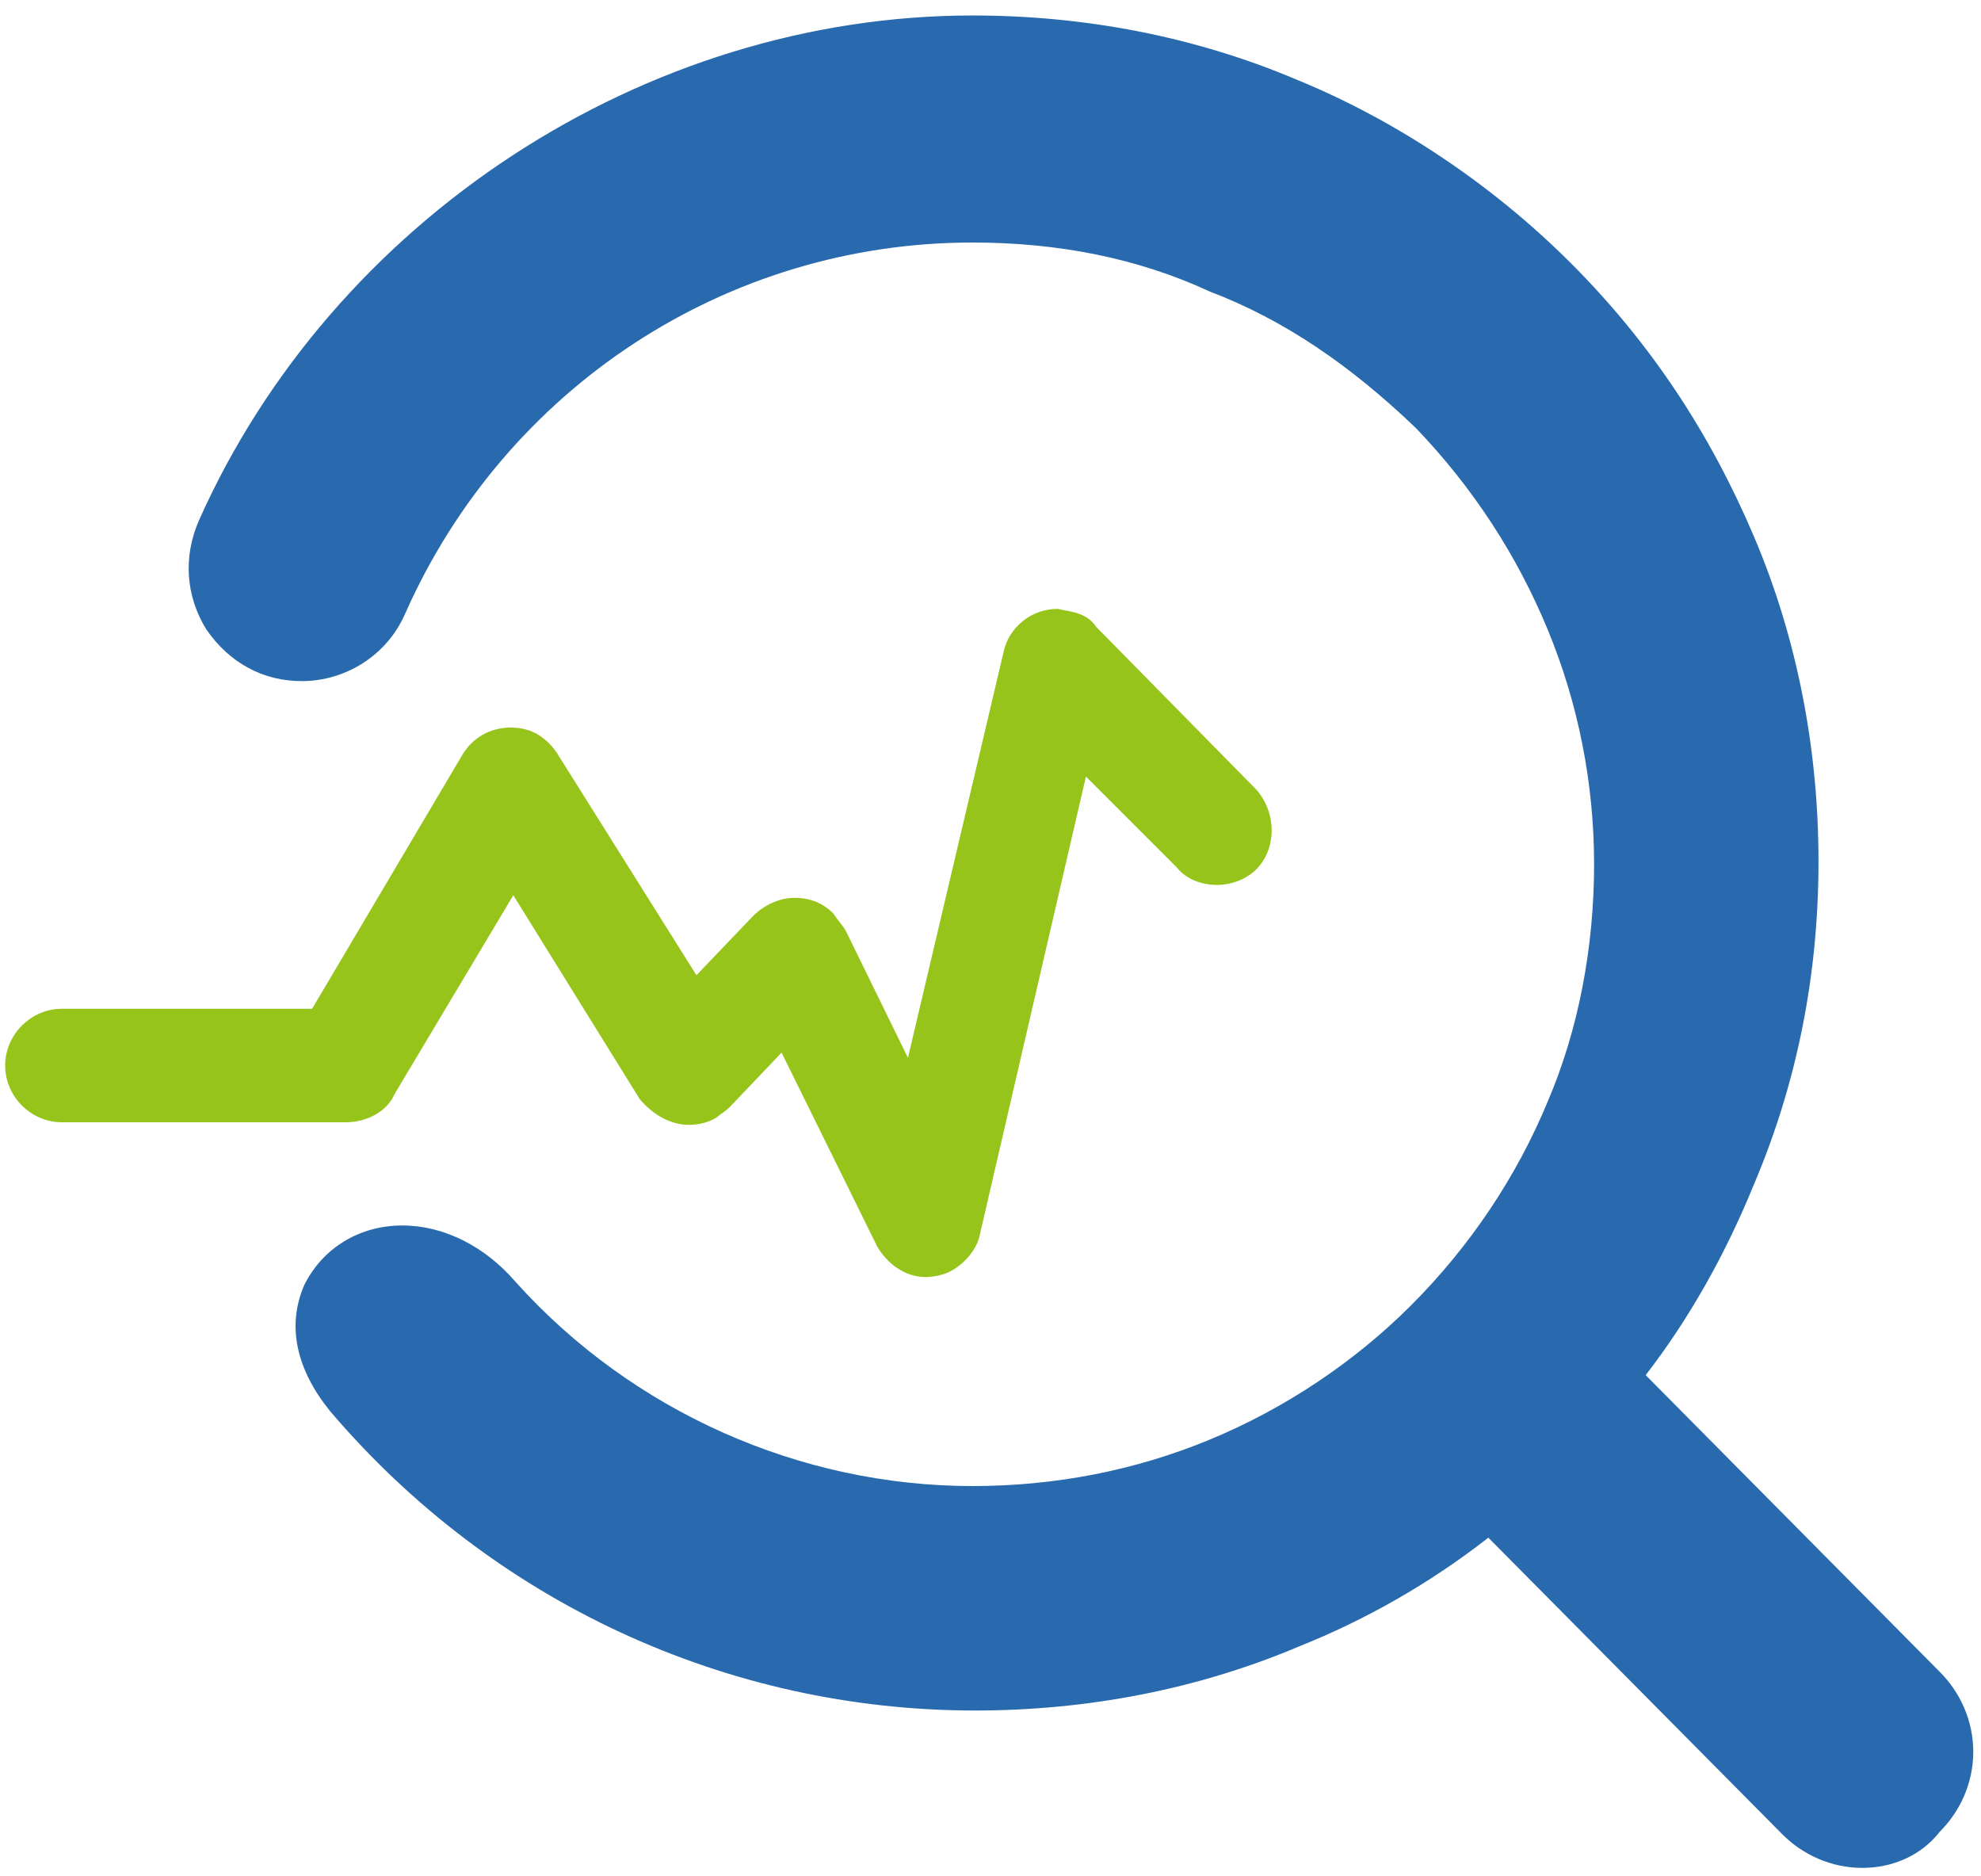 <?xml version="1.0" encoding="utf-8"?>
<!-- Generator: Adobe Illustrator 25.3.1, SVG Export Plug-In . SVG Version: 6.00 Build 0)  -->
<svg version="1.1" id="图层_1" xmlns="http://www.w3.org/2000/svg" xmlns:xlink="http://www.w3.org/1999/xlink" x="0px" y="0px"
	 viewBox="0 0 76.8 72.7" style="enable-background:new 0 0 76.8 72.7;" xml:space="preserve">
<style type="text/css">
	.st0{fill:#296AAE;}
	.st1{fill:#96C41A;}
</style>
<path class="st0" d="M72.2,72.4c-1.2,0-2.3-0.5-3.1-1.3L57.7,59.6c-2.3,1.8-4.8,3.2-7.3,4.2c-4,1.7-8.3,2.5-12.6,2.5
	c-9.6,0-18.7-4.2-25-11.6c-1.3-1.6-1.7-3.3-1-4.9c0.7-1.4,2.1-2.3,3.8-2.3c1.6,0,3.2,0.8,4.4,2.2c4.5,5,11,7.9,17.7,7.9
	c3.2,0,6.3-0.6,9.2-1.8c2.9-1.2,5.6-3,7.8-5.2c2.3-2.3,4.1-5,5.3-7.9l0,0c1.2-2.8,1.8-6,1.8-9.2c0-3.1-0.6-6.2-1.8-9.1
	c-1.2-2.9-2.9-5.5-5.1-7.8c-2.5-2.4-5.1-4.2-8-5.3l0,0C44.1,10,41,9.4,37.7,9.4c-9.5,0-18.1,5.6-22,14.4c-0.7,1.6-2.3,2.6-4,2.6
	c-1.5,0-2.8-0.7-3.7-2l0,0c-0.8-1.3-0.9-2.8-0.3-4.2l0,0C12.9,8.5,25,0.6,37.7,0.6c4.3,0,8.6,0.8,12.6,2.5c3.9,1.6,7.6,4.1,10.6,7.1
	c3.1,3.1,5.4,6.6,7.1,10.6c1.7,4,2.5,8.3,2.5,12.6c0,4.3-0.8,8.5-2.5,12.5c-1.1,2.7-2.5,5.2-4.2,7.4l11.4,11.5
	c0.8,0.8,1.3,1.9,1.3,3.1c0,1.2-0.5,2.3-1.3,3.1C74.5,71.9,73.4,72.4,72.2,72.4L72.2,72.4z"/>
<path class="st1" d="M35.9,49.5c-0.8,0-1.5-0.5-1.9-1.2l-3.7-7.5l-2,2.1c-0.2,0.2-0.4,0.3-0.5,0.4c-0.3,0.2-0.7,0.3-1.1,0.3
	c-0.7,0-1.4-0.4-1.9-1l-4.9-7.9l-4.6,7.7c-0.3,0.7-1.1,1.1-1.9,1.1H2.4c-1.2,0-2.2-1-2.2-2.2c0-1.2,1-2.2,2.2-2.2h9.7l5.8-9.8
	c0.4-0.7,1.1-1.1,1.9-1.1c0.4,0,0.8,0.1,1.1,0.3c0.3,0.2,0.5,0.4,0.7,0.7l5.4,8.6l2.2-2.3c0.4-0.4,1-0.7,1.6-0.7
	c0.6,0,1.1,0.2,1.5,0.6c0.2,0.3,0.4,0.5,0.5,0.7l2.4,4.9l3.7-15.7c0.2-1,1.1-1.7,2.1-1.7l0.5,0.1c0.5,0.1,0.8,0.3,1,0.6l6.2,6.3
	c0.8,0.9,0.8,2.3,0,3.1c-0.4,0.4-1,0.6-1.5,0.6c-0.6,0-1.2-0.2-1.6-0.7l-3.5-3.5L38,47.8c-0.1,0.6-0.6,1.2-1.2,1.5
	C36.6,49.4,36.2,49.5,35.9,49.5L35.9,49.5z"/>
</svg>
